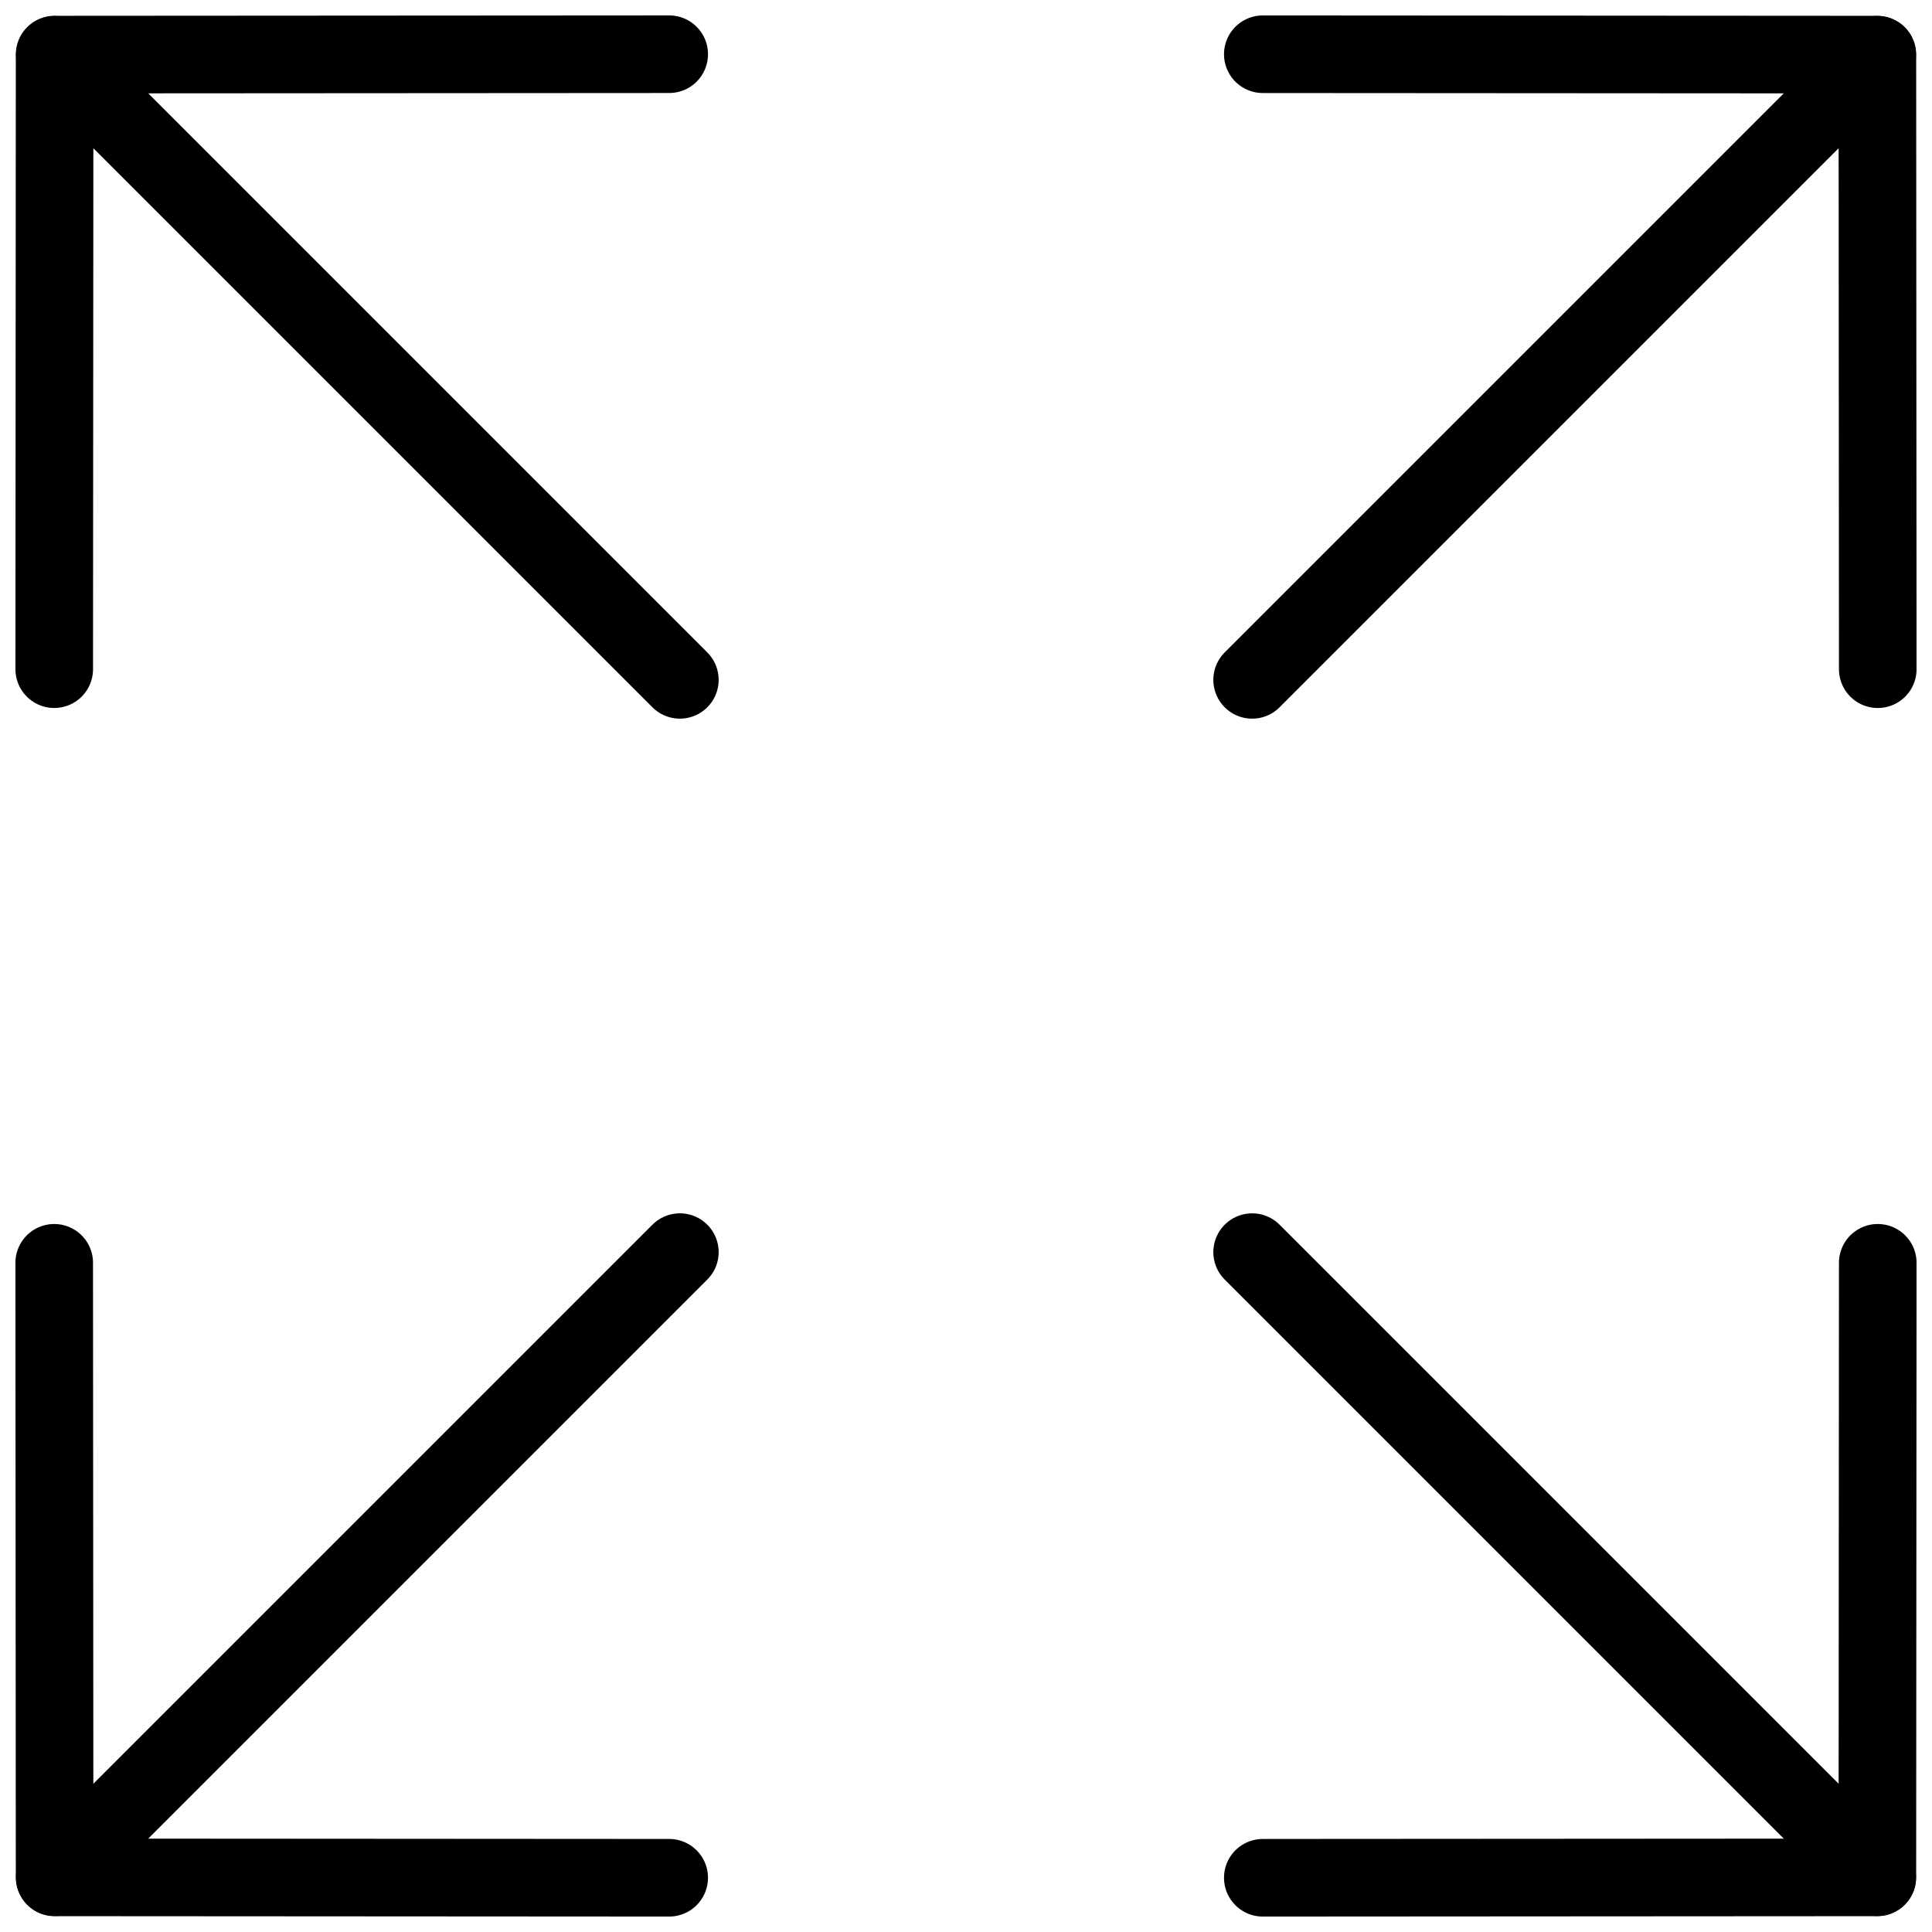 <?xml version="1.0" encoding="UTF-8"?>
<!-- The Best Svg Icon site in the world: iconSvg.co, Visit us! https://iconsvg.co -->
<svg width="800px" height="800px" version="1.1" viewBox="144 144 512 512" xmlns="http://www.w3.org/2000/svg">
 <defs>
  <clipPath id="h">
   <path d="m148.09 148.09h186.91v186.91h-186.91z"/>
  </clipPath>
  <clipPath id="g">
   <path d="m148.09 148.09h183.91v183.91h-183.91z"/>
  </clipPath>
  <clipPath id="f">
   <path d="m465 465h186.9v186.9h-186.9z"/>
  </clipPath>
  <clipPath id="e">
   <path d="m468 468h183.9v183.9h-183.9z"/>
  </clipPath>
  <clipPath id="d">
   <path d="m148.09 465h186.91v186.9h-186.91z"/>
  </clipPath>
  <clipPath id="c">
   <path d="m148.09 468h183.91v183.9h-183.91z"/>
  </clipPath>
  <clipPath id="b">
   <path d="m465 148.09h186.9v186.91h-186.9z"/>
  </clipPath>
  <clipPath id="a">
   <path d="m468 148.09h183.9v183.91h-183.9z"/>
  </clipPath>
 </defs>
 <g>
  <g clip-path="url(#h)">
   <path transform="matrix(5.141 0 0 5.141 148.09 148.09)" d="m34.25 34.25-32.22-32.22" fill="none" stroke="#000000" stroke-linecap="round" stroke-linejoin="round" stroke-width="4"/>
  </g>
  <g clip-path="url(#g)">
   <path transform="matrix(5.141 0 0 5.141 148.09 148.09)" d="m2 33.7 0.02-31.681 31.681-0.02" fill="none" stroke="#000000" stroke-linecap="round" stroke-linejoin="round" stroke-width="4"/>
  </g>
  <g clip-path="url(#f)">
   <path transform="matrix(5.141 0 0 5.141 148.09 148.09)" d="m63.75 63.75 32.22 32.22" fill="none" stroke="#000000" stroke-linecap="round" stroke-linejoin="round" stroke-width="4"/>
  </g>
  <g clip-path="url(#e)">
   <path transform="matrix(5.141 0 0 5.141 148.09 148.09)" d="m96 64.3-0.02 31.68-31.68 0.02" fill="none" stroke="#000000" stroke-linecap="round" stroke-linejoin="round" stroke-width="4"/>
  </g>
  <g clip-path="url(#d)">
   <path transform="matrix(5.141 0 0 5.141 148.09 148.09)" d="m34.25 63.75-32.22 32.22" fill="none" stroke="#000000" stroke-linecap="round" stroke-linejoin="round" stroke-width="4"/>
  </g>
  <g clip-path="url(#c)">
   <path transform="matrix(5.141 0 0 5.141 148.09 148.09)" d="m33.7 96-31.681-0.02-0.02-31.68" fill="none" stroke="#000000" stroke-linecap="round" stroke-linejoin="round" stroke-width="4"/>
  </g>
  <g clip-path="url(#b)">
   <path transform="matrix(5.141 0 0 5.141 148.09 148.09)" d="m63.75 34.25 32.22-32.22" fill="none" stroke="#000000" stroke-linecap="round" stroke-linejoin="round" stroke-width="4"/>
  </g>
  <g clip-path="url(#a)">
   <path transform="matrix(5.141 0 0 5.141 148.09 148.09)" d="m64.3 2 31.68 0.02 0.02 31.681" fill="none" stroke="#000000" stroke-linecap="round" stroke-linejoin="round" stroke-width="4"/>
  </g>
 </g>
</svg>